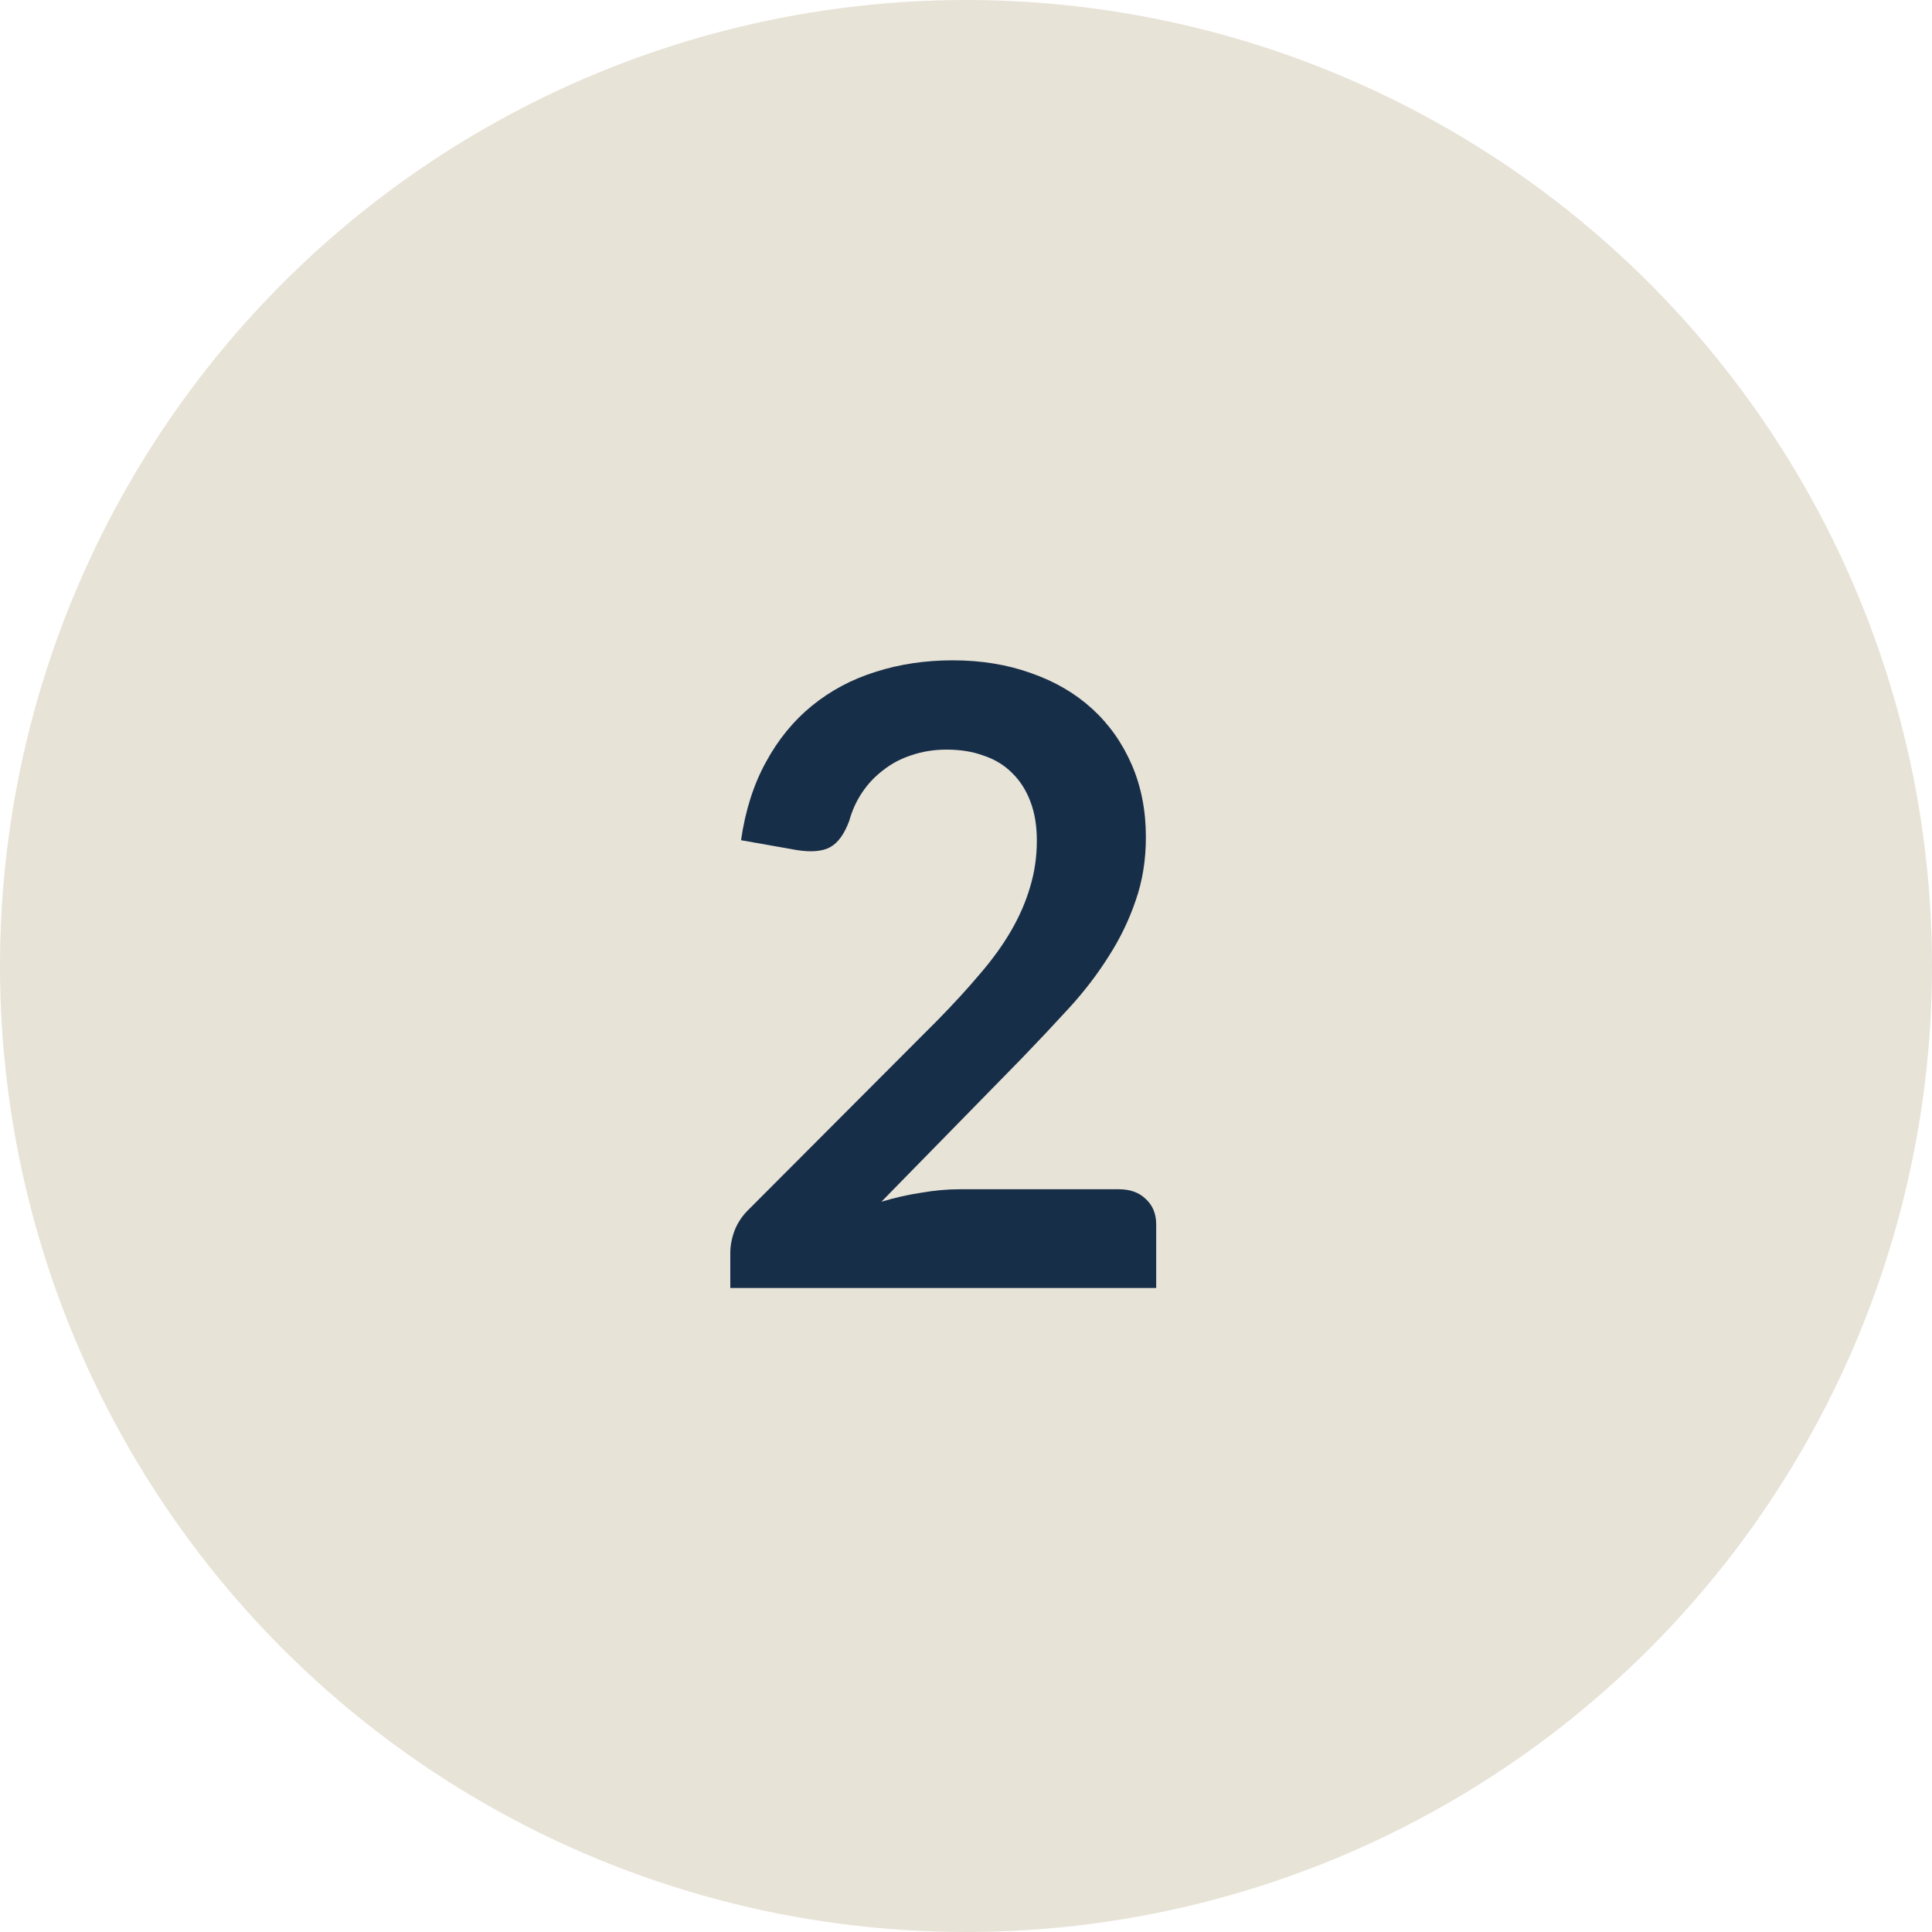 <svg width="36" height="36" viewBox="0 0 36 36" fill="none" xmlns="http://www.w3.org/2000/svg">
<circle cx="18" cy="18" r="18" fill="#E8E3D7"/>
<path d="M20.848 22.16C21.061 22.16 21.229 22.221 21.352 22.344C21.48 22.461 21.544 22.619 21.544 22.816V24H13.608V23.344C13.608 23.211 13.635 23.072 13.688 22.928C13.747 22.779 13.837 22.645 13.96 22.528L17.472 19.008C17.765 18.709 18.027 18.424 18.256 18.152C18.491 17.88 18.685 17.611 18.84 17.344C18.995 17.077 19.112 16.808 19.192 16.536C19.277 16.259 19.32 15.968 19.32 15.664C19.32 15.387 19.28 15.144 19.2 14.936C19.12 14.723 19.005 14.544 18.856 14.4C18.712 14.256 18.536 14.149 18.328 14.08C18.125 14.005 17.896 13.968 17.64 13.968C17.405 13.968 17.187 14.003 16.984 14.072C16.787 14.136 16.611 14.229 16.456 14.352C16.301 14.469 16.171 14.608 16.064 14.768C15.957 14.928 15.877 15.104 15.824 15.296C15.733 15.541 15.616 15.704 15.472 15.784C15.328 15.864 15.12 15.883 14.848 15.84L13.808 15.656C13.888 15.101 14.043 14.616 14.272 14.2C14.501 13.779 14.787 13.429 15.128 13.152C15.475 12.869 15.869 12.659 16.312 12.52C16.76 12.376 17.24 12.304 17.752 12.304C18.285 12.304 18.773 12.384 19.216 12.544C19.659 12.699 20.037 12.92 20.352 13.208C20.667 13.496 20.912 13.843 21.088 14.248C21.264 14.653 21.352 15.104 21.352 15.6C21.352 16.027 21.288 16.421 21.16 16.784C21.037 17.147 20.869 17.493 20.656 17.824C20.448 18.155 20.203 18.475 19.92 18.784C19.637 19.093 19.341 19.408 19.032 19.728L16.424 22.392C16.675 22.317 16.923 22.261 17.168 22.224C17.419 22.181 17.656 22.16 17.88 22.16H20.848Z" fill="#172E49"/>
</svg>
